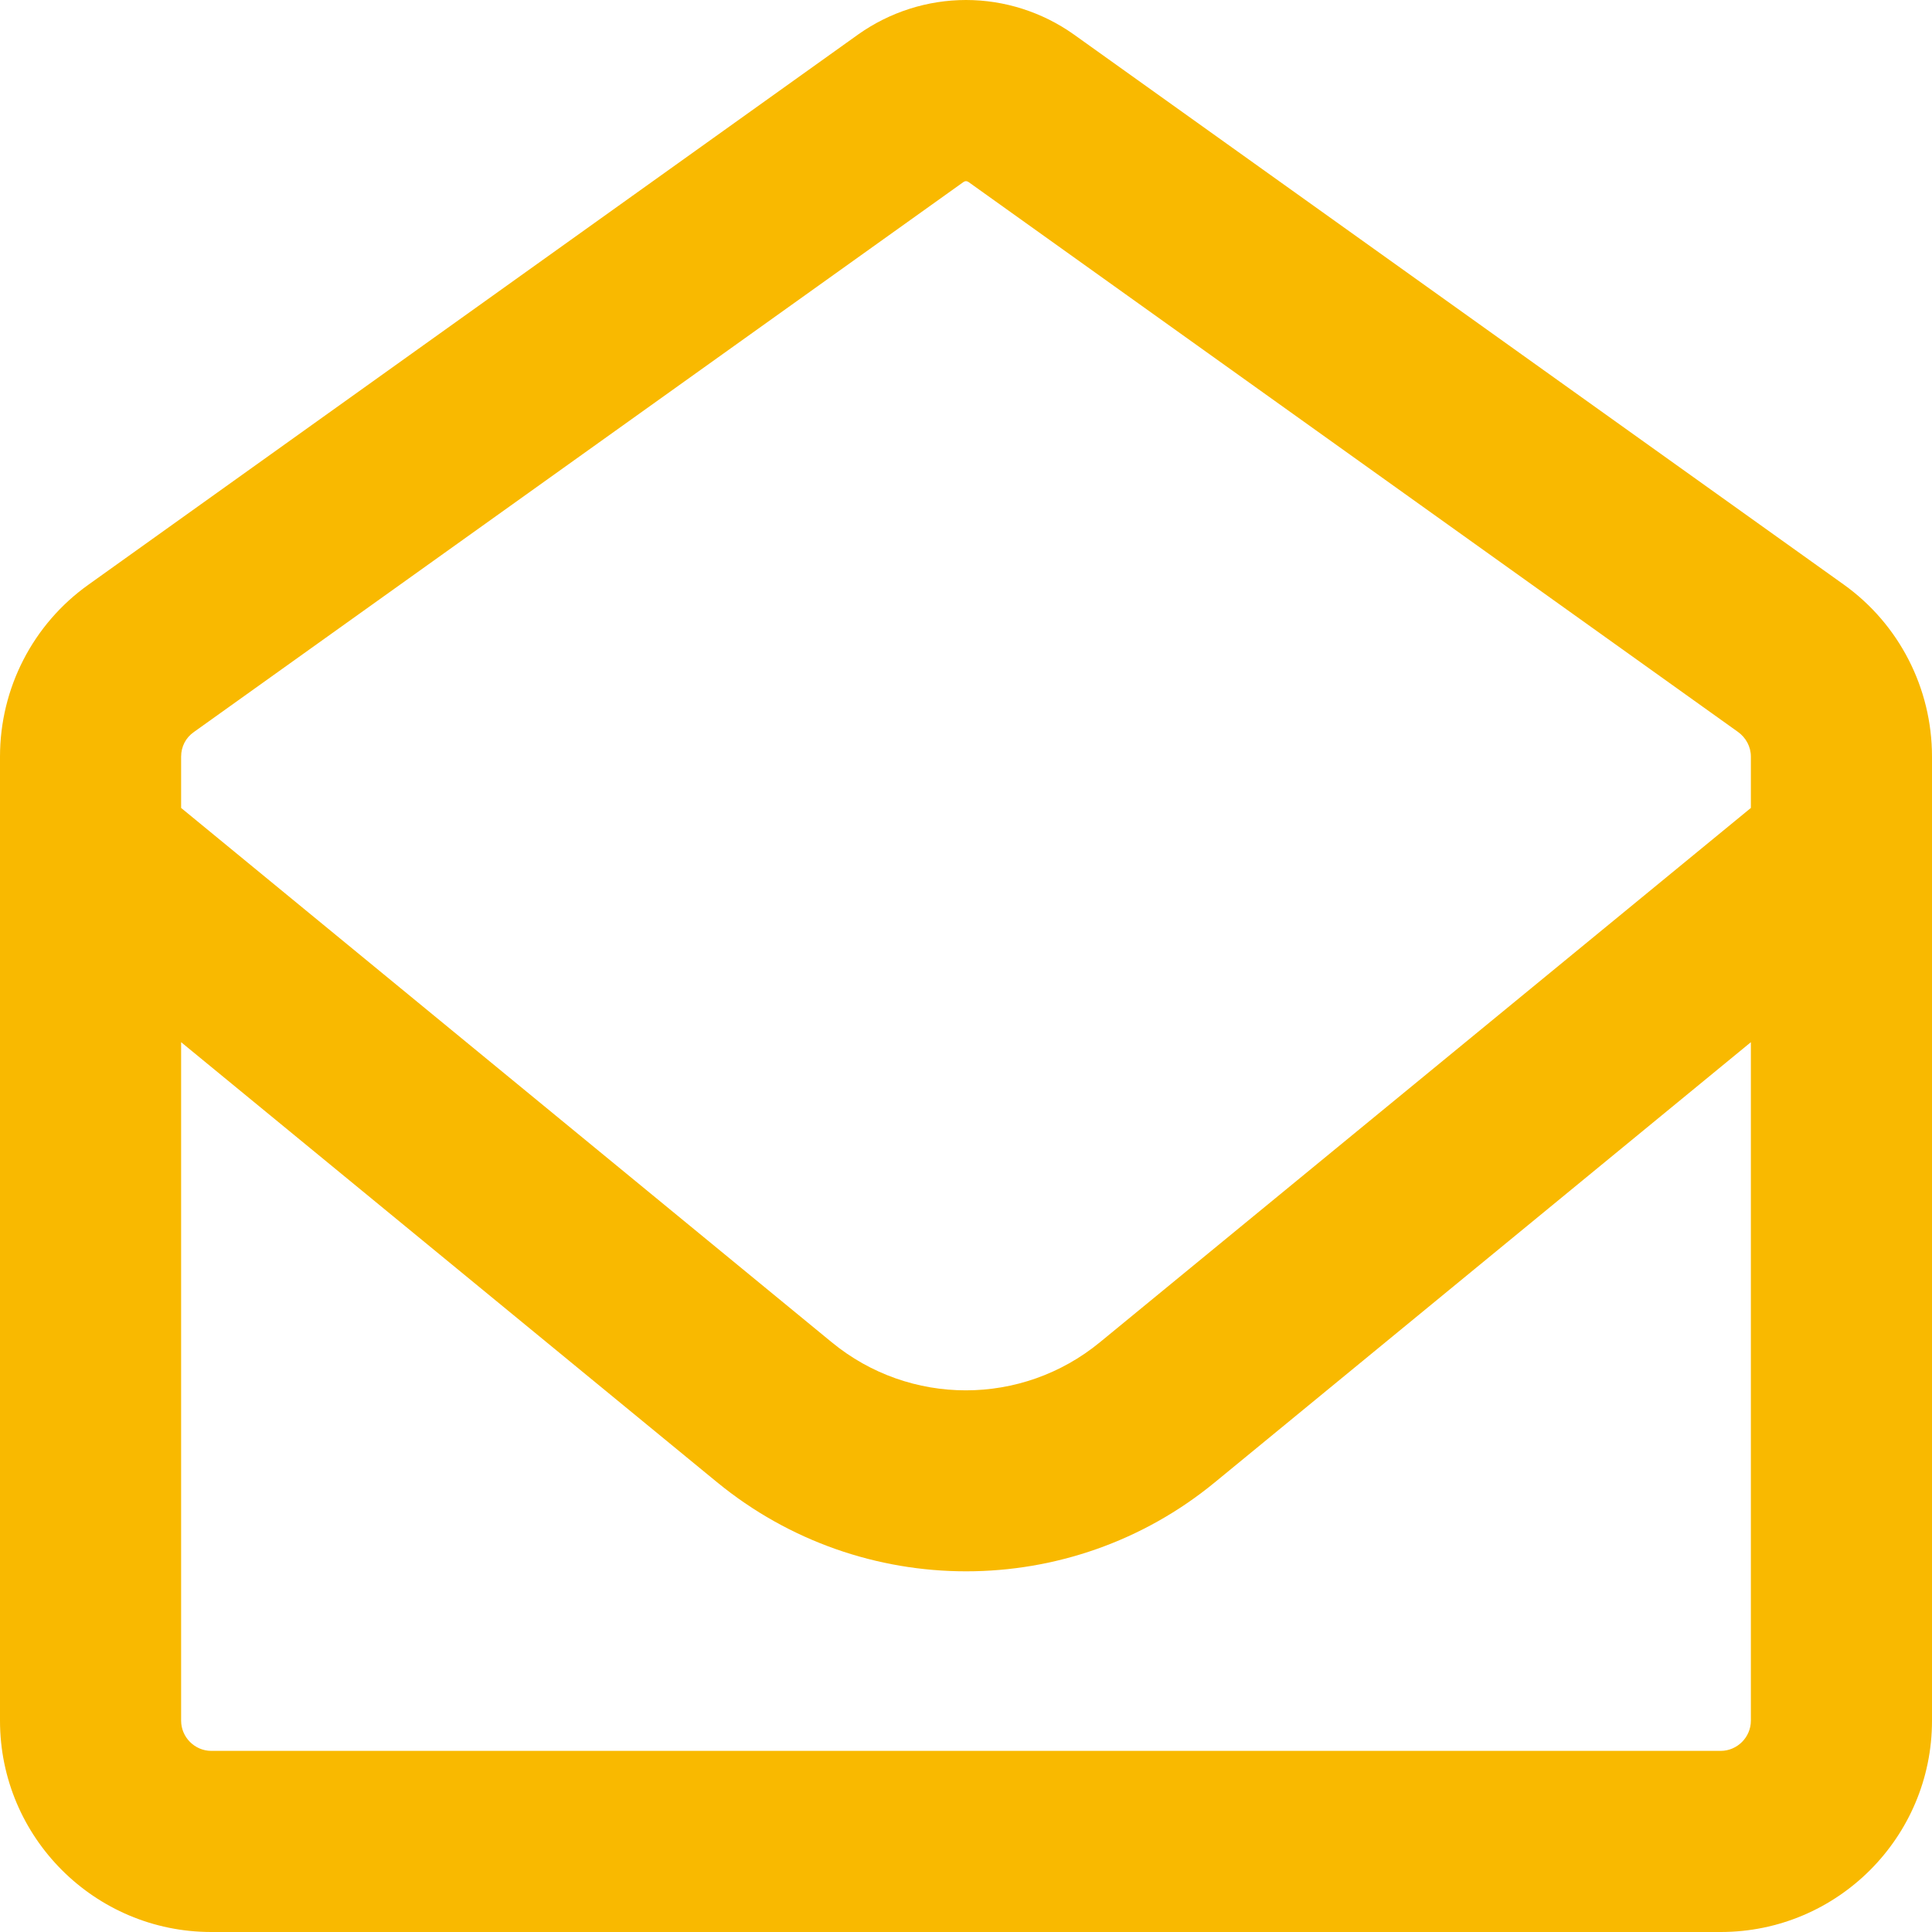 <svg width="16" height="16" viewBox="0 0 16 16" fill="none" xmlns="http://www.w3.org/2000/svg">
<g clip-path="url(#clip0_2_14)">
<path d="M7.981 1.506C7.987 1.503 7.994 1.5 8 1.5C8.006 1.5 8.012 1.503 8.019 1.506L14.394 6.062C14.459 6.109 14.5 6.184 14.5 6.266V6.691L9.109 11.116C8.463 11.647 7.534 11.647 6.888 11.116L1.5 6.691V6.266C1.5 6.184 1.538 6.109 1.606 6.062L7.981 1.506ZM1.5 8.631L5.938 12.275C7.138 13.259 8.866 13.259 10.062 12.275L14.5 8.631V14.25C14.5 14.387 14.387 14.5 14.25 14.5H1.75C1.613 14.5 1.5 14.387 1.5 14.25V8.631ZM8 0C7.681 0 7.369 0.1 7.109 0.284L0.734 4.841C0.272 5.169 0 5.7 0 6.266V14.25C0 15.216 0.784 16 1.75 16H14.25C15.216 16 16 15.216 16 14.25V6.266C16 5.7 15.728 5.169 15.269 4.841L8.891 0.284C8.631 0.1 8.319 0 8 0Z" fill="#F9B900"/>
</g>
<defs>
<clipPath id="clip0_2_14">
<rect width="16" height="16" fill="white"/>
</clipPath>
</defs>
</svg>
